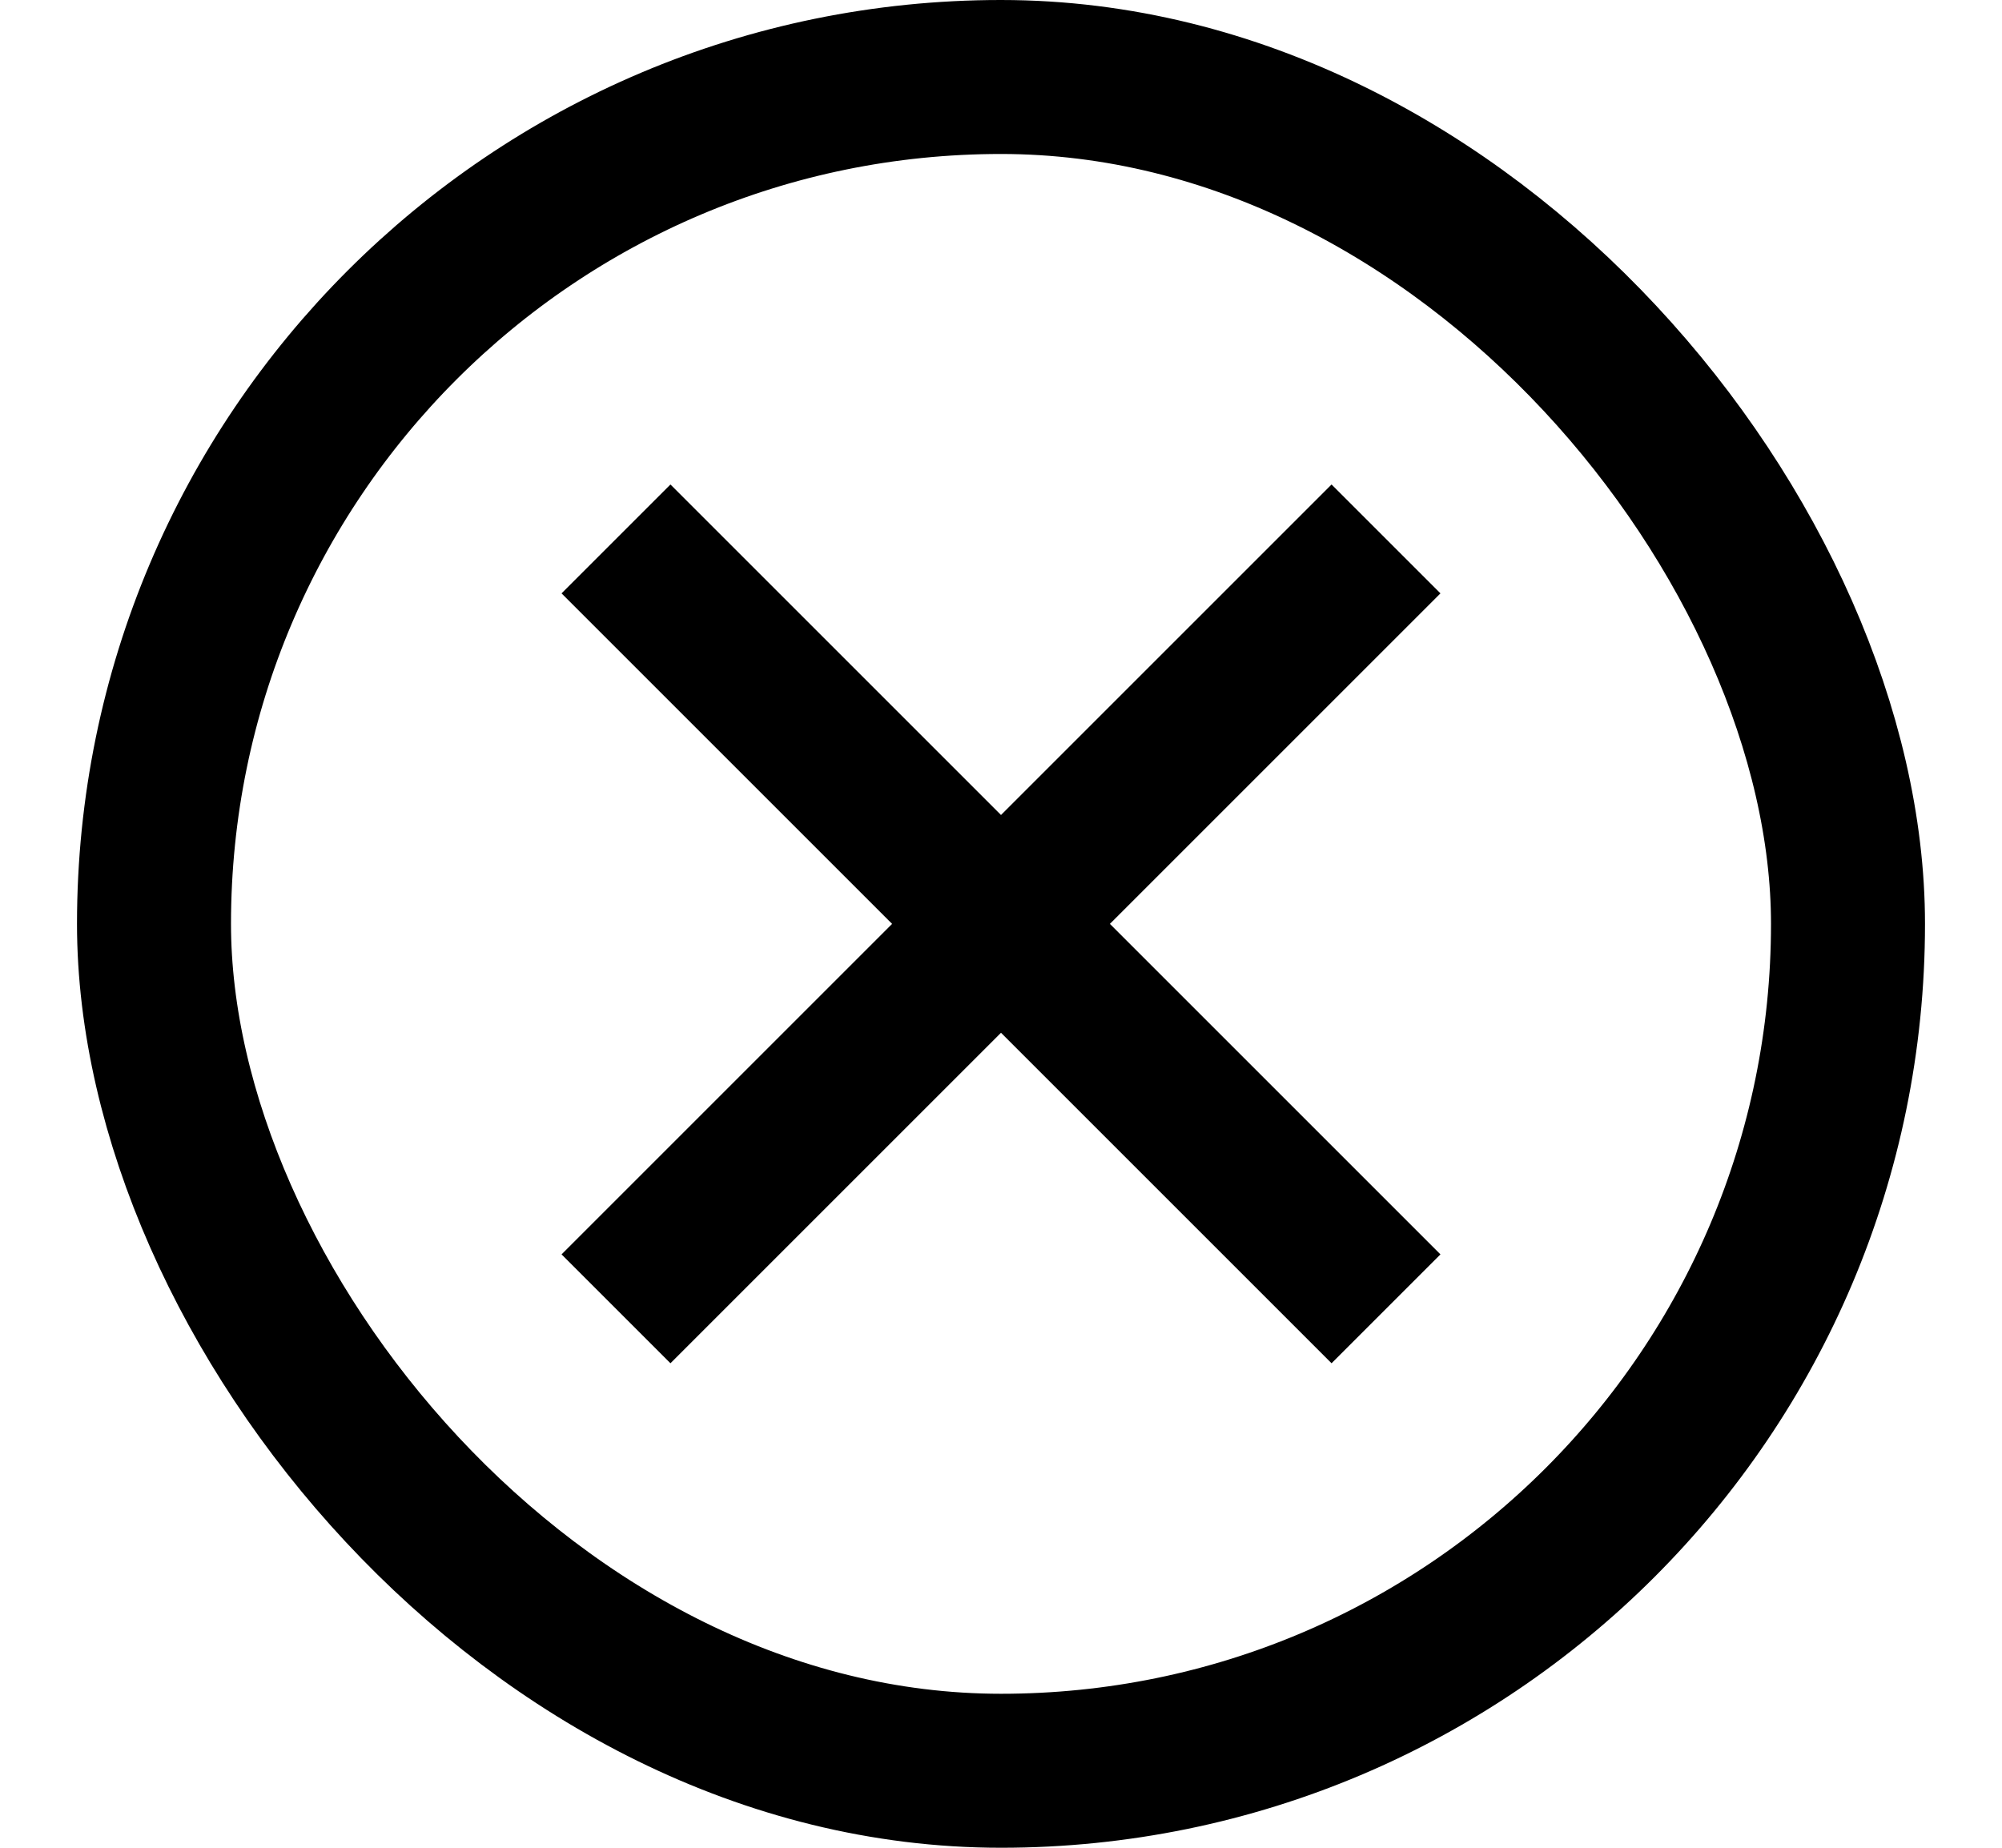 <svg width="13" height="12" viewBox="0 0 13 12" fill="none" xmlns="http://www.w3.org/2000/svg">
<path d="M4 3.5L6.5 6M6.5 6L9 3.5M6.5 6L9 8.5M6.5 6L4 8.5" stroke="black"/>
<rect x="1" y="0.5" width="11" height="11" rx="5.5" stroke="black"/>
</svg>
